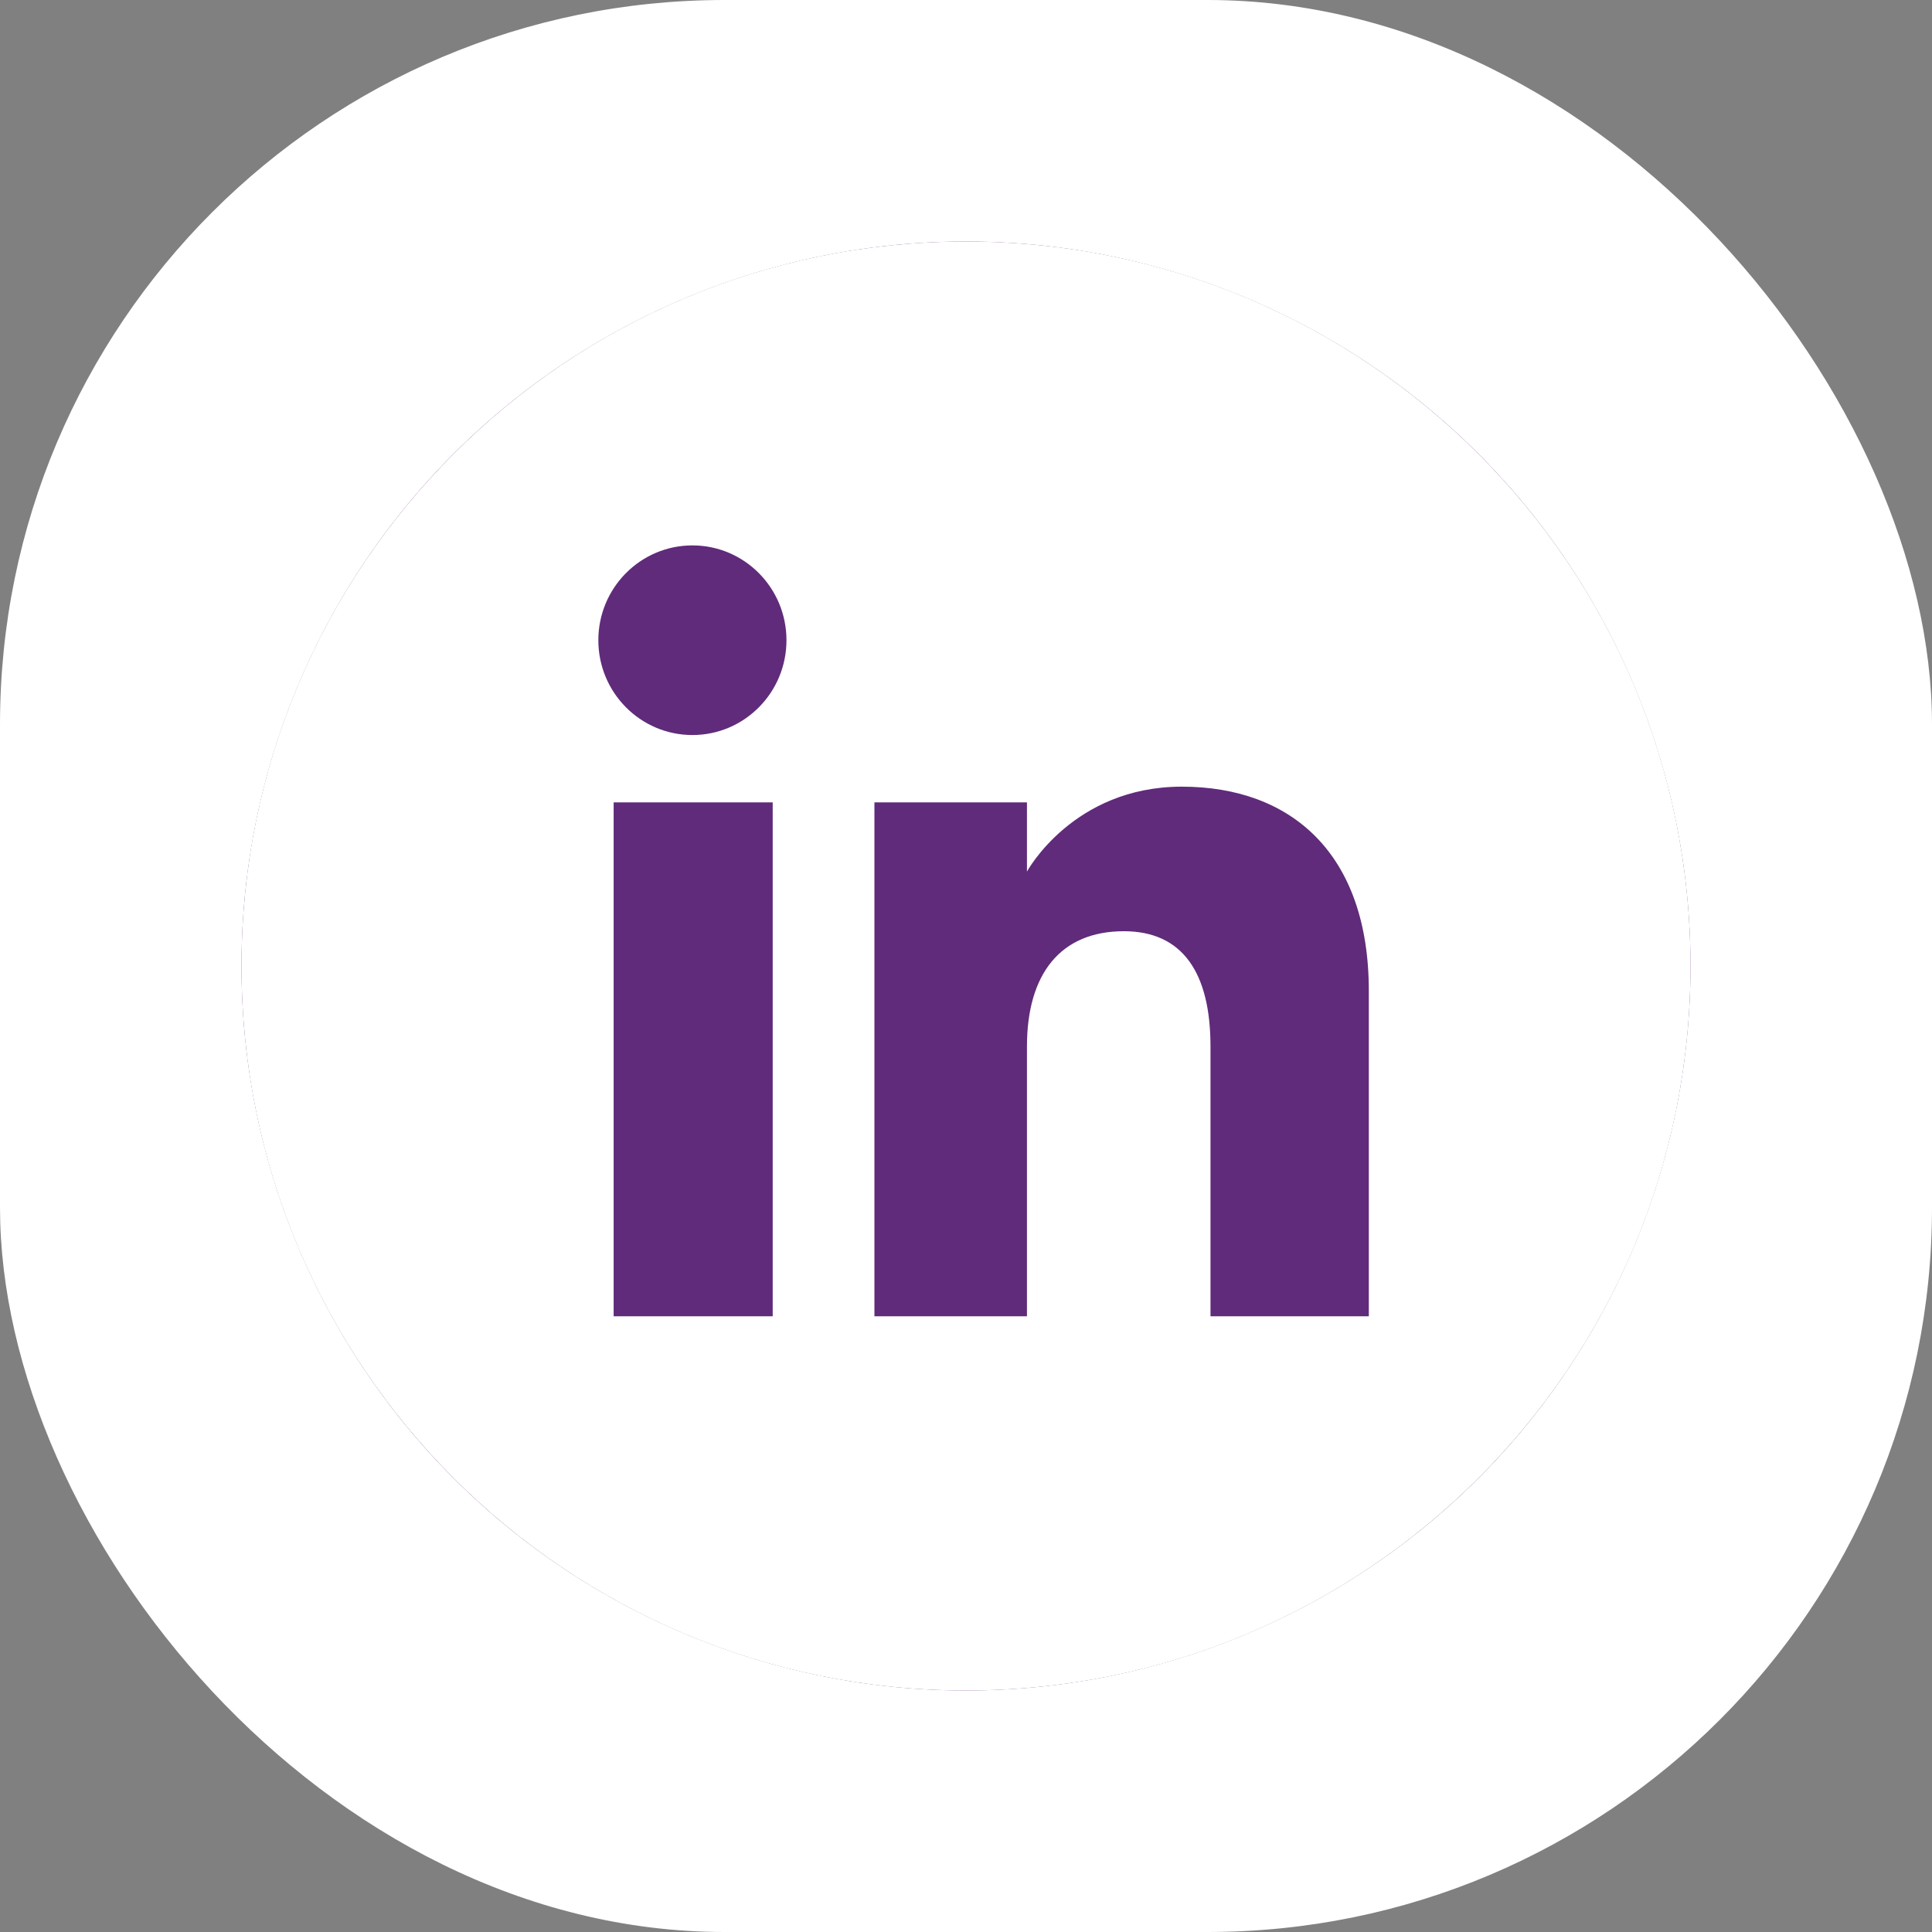 <?xml version="1.0" encoding="UTF-8"?> <svg xmlns="http://www.w3.org/2000/svg" width="40" height="40" viewBox="0 0 40 40" fill="none"><rect x="0" y="0" width="40" height="40" fill="#808080" stroke="none"/> <rect width="40" height="40" rx="15" fill="white"></rect> <g clip-path="url(#clip0_455_11933)"> <circle cx="20" cy="20" r="15" fill="#602B7A"></circle> <path d="M20 5C11.716 5 5 11.716 5 20C5 28.284 11.716 35 20 35C28.284 35 35 28.284 35 20C35 11.716 28.284 5 20 5ZM15.998 27.252H12.705V16.612H15.998V27.252ZM14.336 15.218C13.26 15.218 12.388 14.339 12.388 13.255C12.388 12.171 13.26 11.292 14.336 11.292C15.411 11.292 16.283 12.171 16.283 13.255C16.283 14.339 15.411 15.218 14.336 15.218V15.218ZM28.34 27.252H25.062V21.667C25.062 20.135 24.481 19.28 23.269 19.28C21.951 19.28 21.262 20.17 21.262 21.667V27.252H18.104V16.612H21.262V18.045C21.262 18.045 22.213 16.287 24.469 16.287C26.725 16.287 28.34 17.665 28.34 20.515L28.34 27.252V27.252Z" fill="white"></path> </g> <defs> <clipPath id="clip0_455_11933"> <rect width="30" height="30" fill="white" transform="translate(5 5)"></rect> </clipPath> </defs> </svg> 